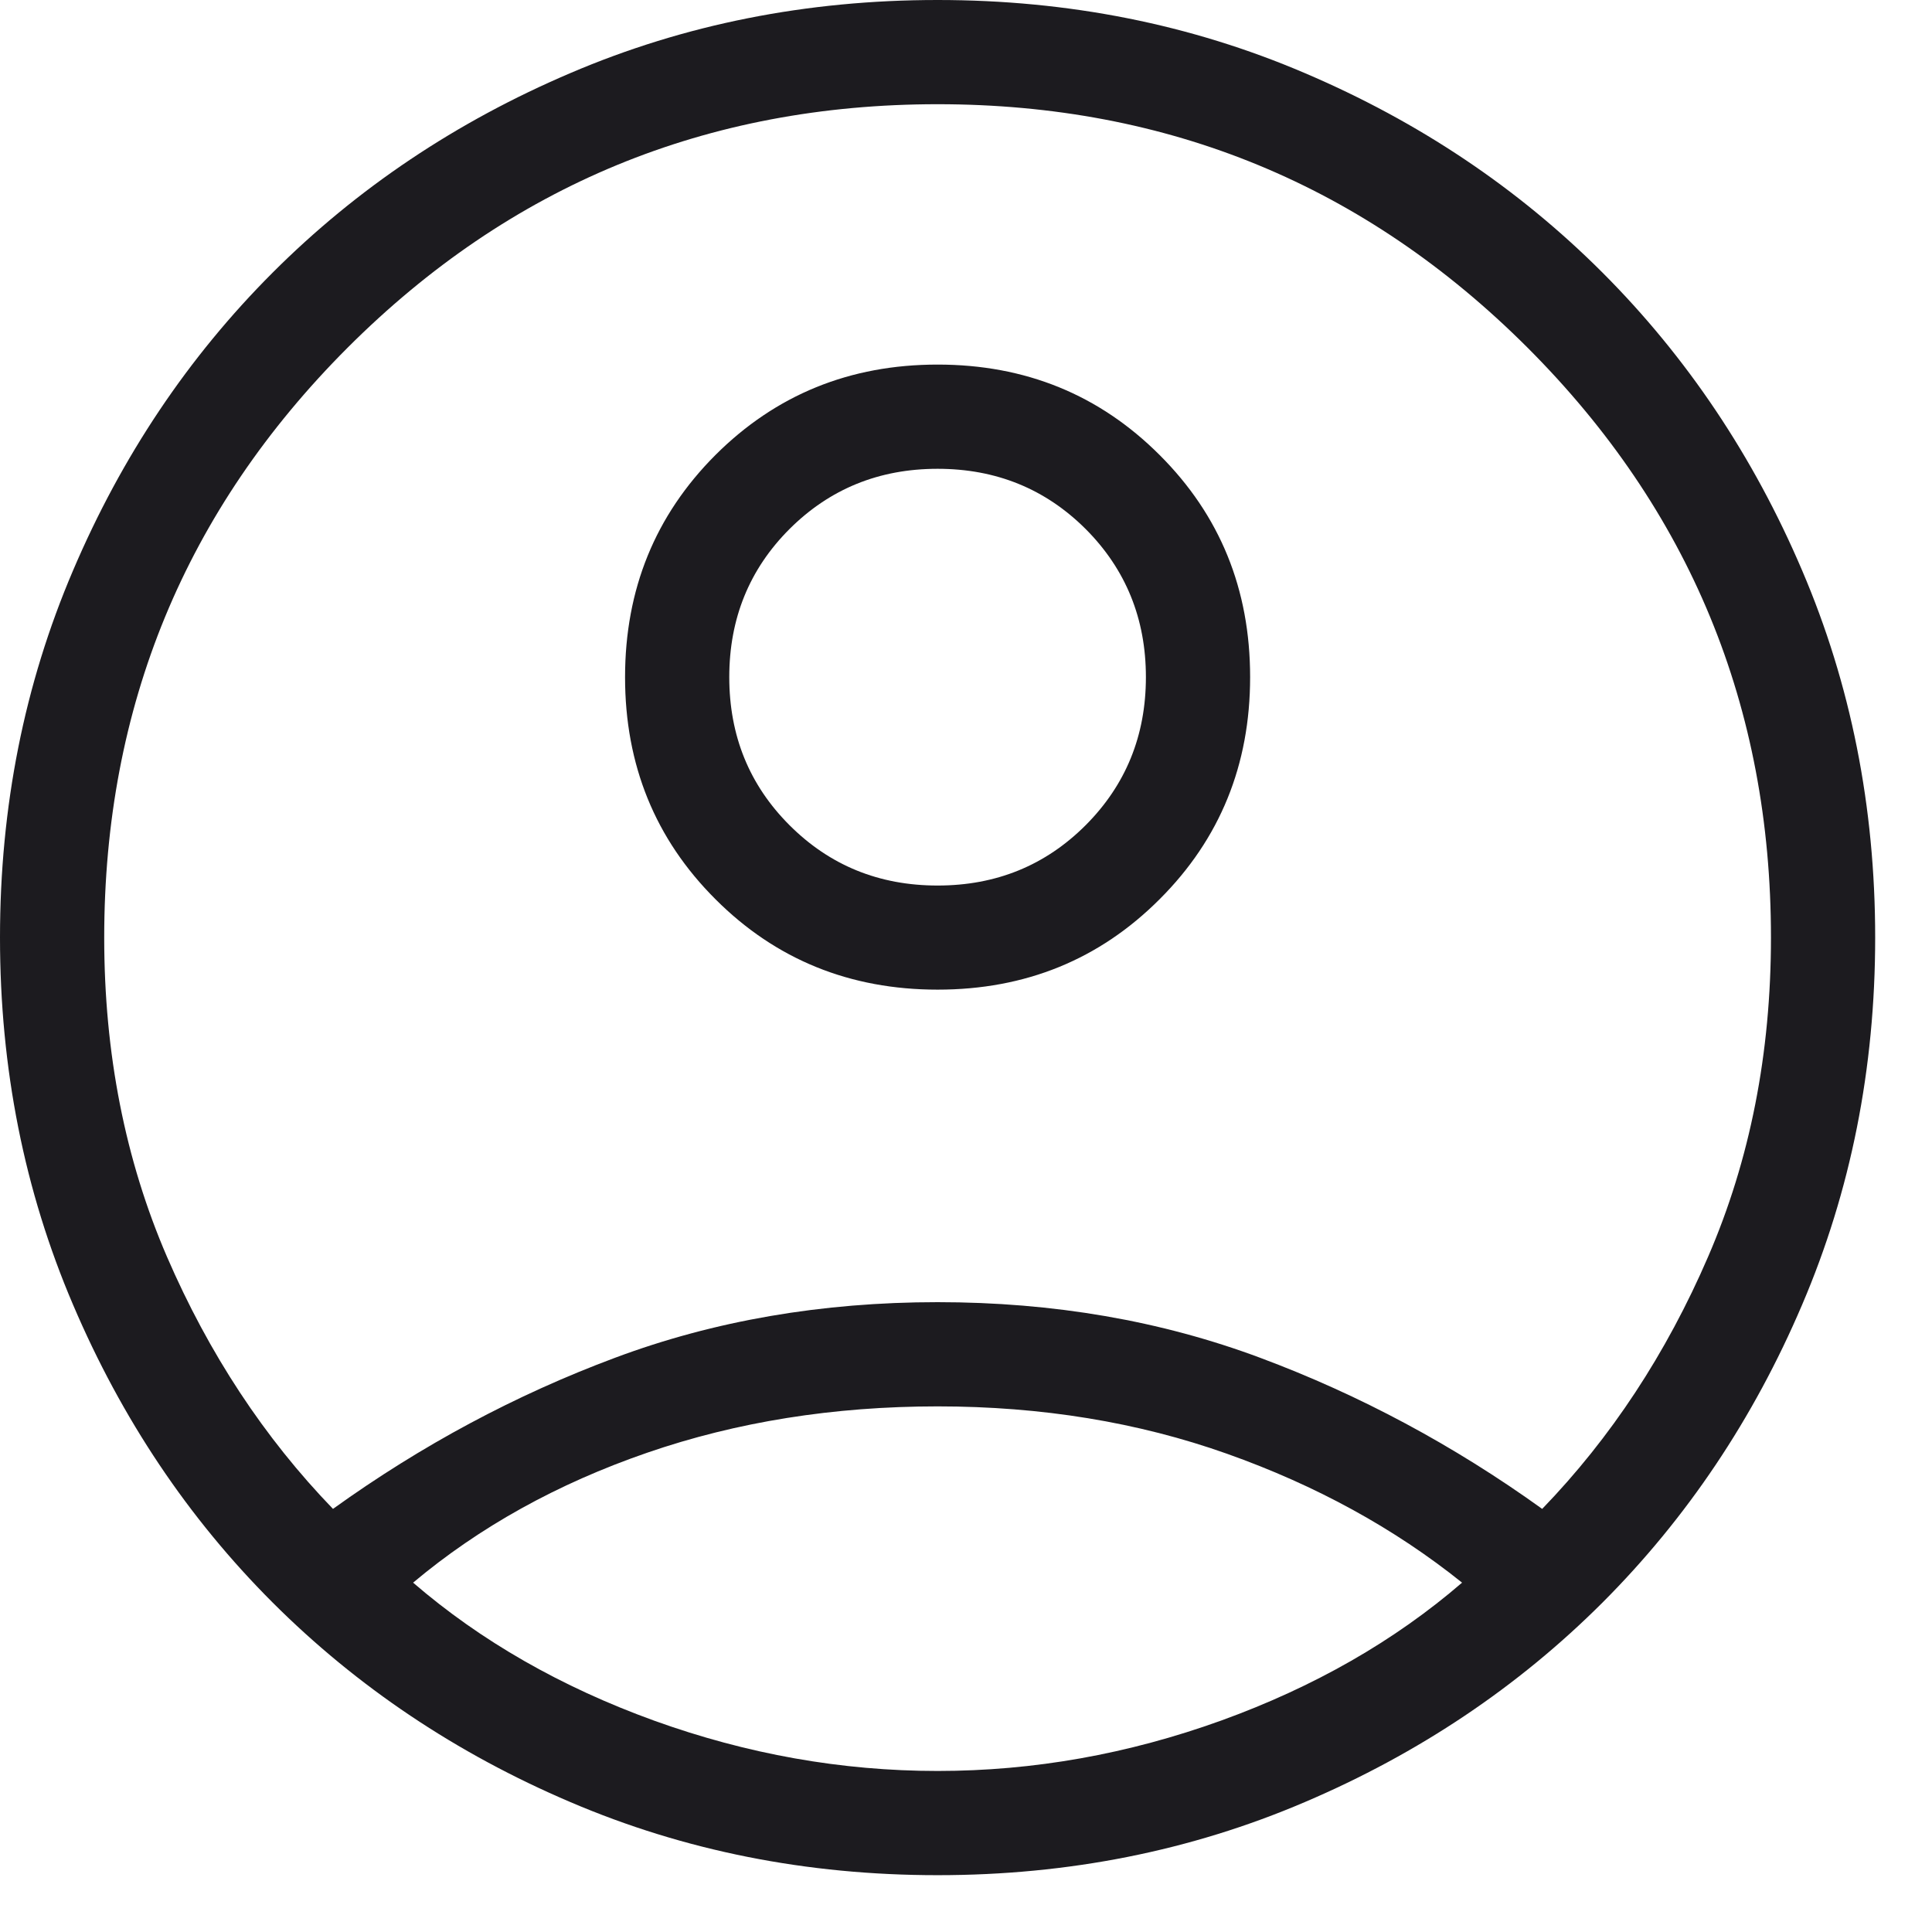 <?xml version="1.0" encoding="utf-8"?>
<svg xmlns="http://www.w3.org/2000/svg" fill="none" height="100%" overflow="visible" preserveAspectRatio="none" style="display: block;" viewBox="0 0 17 17" width="100%">
<path d="M2.93 13.277C3.709 12.717 4.536 12.274 5.41 11.948C6.284 11.621 7.231 11.458 8.25 11.458C9.269 11.458 10.215 11.621 11.09 11.948C11.964 12.274 12.791 12.717 13.57 13.277C14.175 12.651 14.662 11.911 15.03 11.058C15.399 10.205 15.583 9.269 15.583 8.25C15.583 6.218 14.869 4.488 13.441 3.059C12.012 1.631 10.282 0.917 8.25 0.917C6.218 0.917 4.488 1.631 3.059 3.059C1.631 4.488 0.917 6.218 0.917 8.25C0.917 9.269 1.101 10.205 1.469 11.058C1.838 11.911 2.325 12.651 2.93 13.277ZM8.25 8.708C7.478 8.708 6.826 8.443 6.296 7.913C5.765 7.383 5.5 6.731 5.5 5.959C5.5 5.186 5.765 4.535 6.295 4.004C6.826 3.474 7.477 3.208 8.25 3.208C9.022 3.208 9.673 3.473 10.204 4.004C10.735 4.534 11 5.185 11 5.958C11 6.73 10.735 7.382 10.204 7.912C9.674 8.443 9.023 8.708 8.25 8.708ZM8.25 16.5C7.099 16.5 6.022 16.286 5.019 15.857C4.015 15.429 3.142 14.843 2.399 14.101C1.656 13.358 1.071 12.485 0.643 11.481C0.214 10.478 0 9.401 0 8.25C0 7.099 0.214 6.022 0.643 5.019C1.071 4.015 1.656 3.142 2.399 2.399C3.142 1.656 4.015 1.071 5.019 0.643C6.022 0.214 7.099 0 8.25 0C9.401 0 10.478 0.214 11.481 0.643C12.485 1.071 13.358 1.656 14.101 2.399C14.843 3.142 15.429 4.015 15.857 5.019C16.286 6.022 16.5 7.099 16.5 8.25C16.5 9.401 16.286 10.478 15.857 11.481C15.429 12.485 14.843 13.358 14.101 14.101C13.358 14.843 12.485 15.429 11.481 15.857C10.478 16.286 9.401 16.5 8.25 16.5ZM8.25 15.583C9.095 15.583 9.926 15.435 10.744 15.14C11.562 14.844 12.269 14.44 12.865 13.926C12.269 13.448 11.58 13.07 10.797 12.792C10.014 12.514 9.165 12.375 8.25 12.375C7.335 12.375 6.482 12.511 5.694 12.783C4.905 13.055 4.219 13.436 3.635 13.926C4.231 14.44 4.938 14.844 5.755 15.14C6.573 15.435 7.405 15.583 8.25 15.583ZM8.25 7.792C8.765 7.792 9.199 7.615 9.553 7.261C9.906 6.907 10.083 6.473 10.083 5.958C10.083 5.444 9.906 5.009 9.553 4.655C9.199 4.302 8.765 4.125 8.25 4.125C7.735 4.125 7.301 4.302 6.947 4.655C6.593 5.009 6.417 5.444 6.417 5.958C6.417 6.473 6.593 6.907 6.947 7.261C7.301 7.615 7.735 7.792 8.25 7.792Z" fill="#1C1B1F" id="account_circle"/>
</svg>